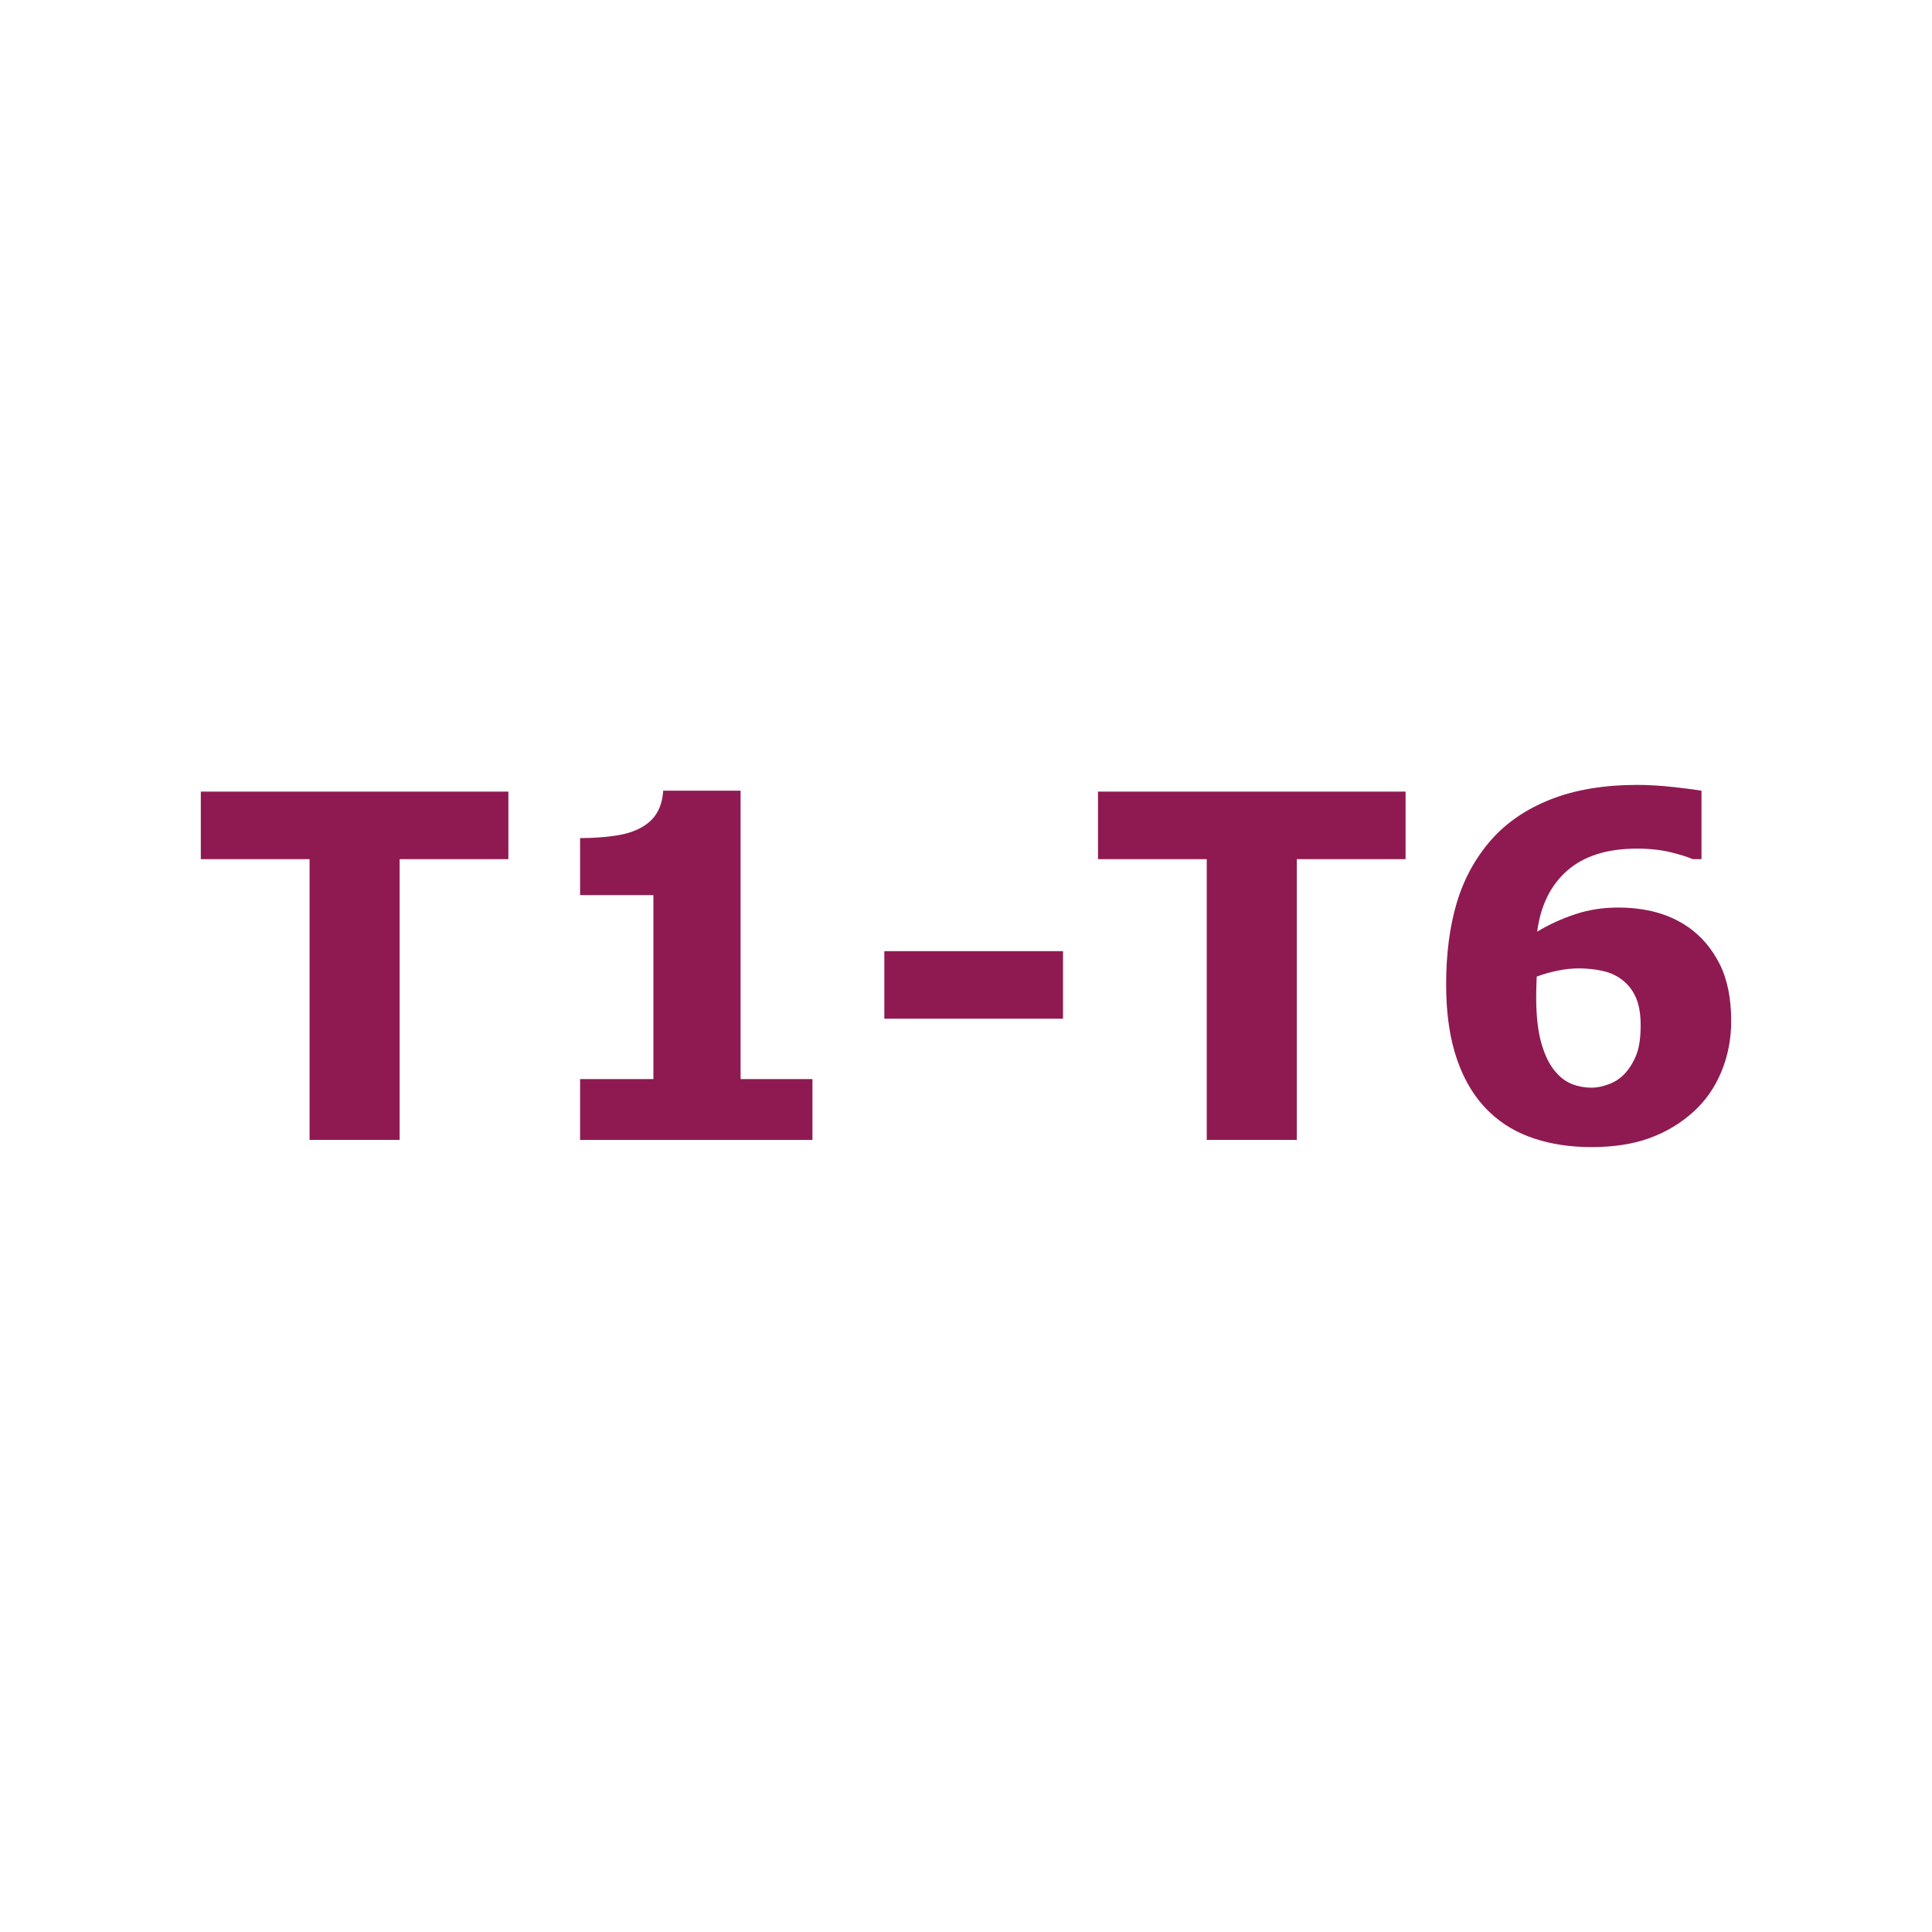 <?xml version="1.0" encoding="UTF-8"?>
<!DOCTYPE svg PUBLIC "-//W3C//DTD SVG 1.1//EN" "http://www.w3.org/Graphics/SVG/1.1/DTD/svg11.dtd">
<!-- Creator: CorelDRAW 2021 (64-Bit) -->
<svg xmlns="http://www.w3.org/2000/svg" xml:space="preserve" width="35.565mm" height="35.565mm" version="1.1" style="shape-rendering:geometricPrecision; text-rendering:geometricPrecision; image-rendering:optimizeQuality; fill-rule:evenodd; clip-rule:evenodd"
viewBox="0 0 2710074 2710074"
 xmlns:xlink="http://www.w3.org/1999/xlink"
 xmlns:xodm="http://www.corel.com/coreldraw/odm/2003">
 <defs>
  <style type="text/css">
   <![CDATA[
    .fil0 {fill:none}
    .fil1 {fill:#8F1A51;fill-rule:nonzero}
   ]]>
  </style>
 </defs>
 <g id="Layer_x0020_1">
  <rect class="fil0" x="-1" y="-1" width="2710075" height="2710075"/>
  <polygon class="fil1" points="713127,1205166 560574,1205166 560574,1598984 434234,1598984 434234,1205166 281681,1205166 281681,1110411 713127,1110411 "/>
  <path id="_1" class="fil1" d="M1139649 1598984l-325939 0 0 -85352 102824 0 0 -258059 -102824 0 0 -79972c15682,0 30800,-899 45255,-2804 14333,-1791 26320,-5037 35951,-9632 11422,-5486 19934,-12543 25535,-21283 5715,-8733 8961,-19713 9860,-32812l108532 0 0 404562 100805 0 0 85352z"/>
  <polygon id="_2" class="fil1" points="1491130,1428959 1240455,1428959 1240455,1334204 1491130,1334204 "/>
  <polygon id="_3" class="fil1" points="1971633,1205166 1819080,1205166 1819080,1598984 1692741,1598984 1692741,1205166 1540188,1205166 1540188,1110411 1971633,1110411 "/>
  <path id="_4" class="fil1" d="M2428400 1432319c0,25199 -4595,48837 -13777,71011 -9182,22068 -22068,40660 -38755,55779 -17694,16246 -38192,28560 -61600,37186 -23302,8512 -50513,12771 -81877,12771 -29345,0 -56114,-4031 -80201,-11986 -24194,-7955 -45027,-20163 -62271,-36622 -19942,-18821 -35174,-43129 -45591,-72809 -10531,-29794 -15789,-65296 -15789,-106741 0,-42786 4923,-80871 14783,-114133 9853,-33269 25870,-62728 48158,-88377 21511,-24415 49286,-43457 83561,-57013 34161,-13548 74935,-20384 122202,-20384 15903,0 33376,1120 52418,3254 19035,2233 31356,3802 37071,4923l0 95989 -12436 0c-5936,-2797 -15903,-5936 -30015,-9517 -13998,-3475 -30015,-5265 -47938,-5265 -41895,0 -74600,10302 -97894,30800 -23409,20498 -37407,49058 -42230,85687 16802,-10081 34610,-18258 53317,-24415 18593,-6279 38870,-9411 60488,-9411 19035,0 36622,2240 52974,6607 16246,4366 31364,11316 45362,20947 18151,12771 32705,29794 43686,51298 10866,21397 16353,48273 16353,80422zm-149307 73701c6835,-7391 12207,-16246 16246,-26434 4031,-10081 6043,-23973 6043,-41445 0,-16017 -2240,-29009 -6828,-39197 -4595,-10196 -10980,-18372 -19042,-24422 -7841,-6157 -17137,-10417 -27889,-12657 -10645,-2347 -21732,-3467 -33040,-3467 -9632,0 -19713,1120 -30244,3246 -10417,2240 -20048,4930 -28788,8291 0,2126 -107,5707 -335,10752 -221,5037 -335,11422 -335,19035 0,26883 2690,49065 8062,66424 5265,17473 12436,30693 21397,39876 6157,6828 13327,11758 21618,15004 8397,3139 17358,4709 26883,4709 7277,0 15232,-1684 23965,-4930 8740,-3246 16132,-8176 22289,-14783z"/>
 </g>
</svg>
